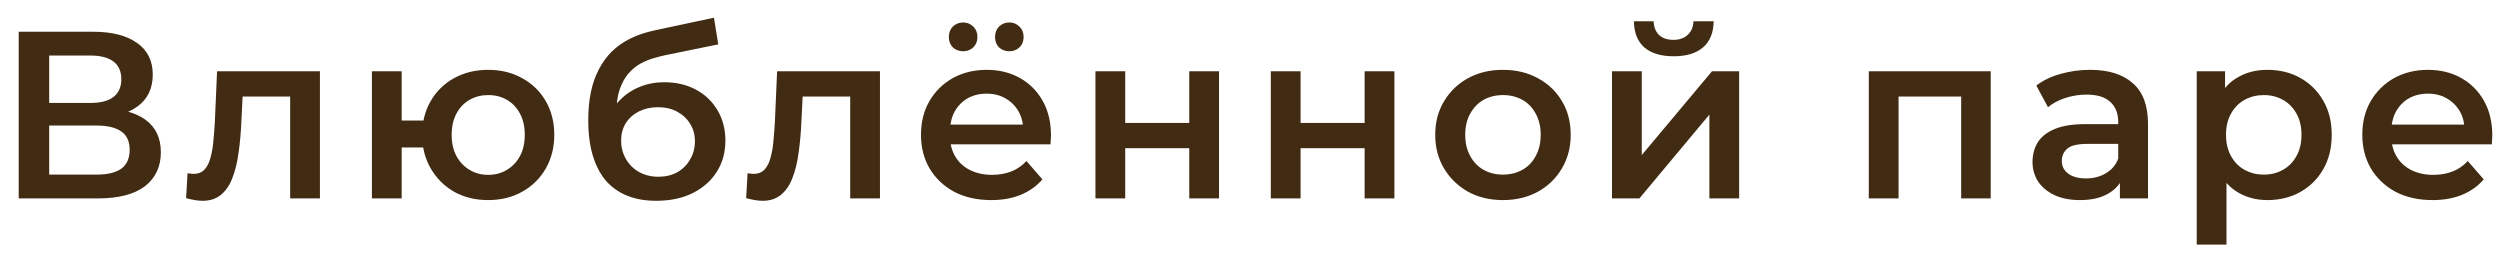 <?xml version="1.0" encoding="UTF-8"?> <svg xmlns="http://www.w3.org/2000/svg" width="126" height="13" viewBox="0 0 126 13" fill="none"><path d="M0.943 10V1.6H4.699C5.643 1.6 6.379 1.788 6.907 2.164C7.435 2.532 7.699 3.064 7.699 3.76C7.699 4.448 7.447 4.98 6.943 5.356C6.439 5.724 5.775 5.908 4.951 5.908L5.167 5.476C6.103 5.476 6.827 5.664 7.339 6.04C7.851 6.416 8.107 6.96 8.107 7.672C8.107 8.4 7.839 8.972 7.303 9.388C6.767 9.796 5.975 10 4.927 10H0.943ZM2.479 8.8H4.879C5.423 8.8 5.835 8.7 6.115 8.5C6.395 8.292 6.535 7.976 6.535 7.552C6.535 7.128 6.395 6.82 6.115 6.628C5.835 6.428 5.423 6.328 4.879 6.328H2.479V8.8ZM2.479 5.188H4.567C5.071 5.188 5.455 5.088 5.719 4.888C5.983 4.68 6.115 4.384 6.115 4C6.115 3.6 5.983 3.3 5.719 3.1C5.455 2.9 5.071 2.8 4.567 2.8H2.479V5.188ZM9.38 9.988L9.452 8.728C9.508 8.736 9.56 8.744 9.608 8.752C9.656 8.76 9.7 8.764 9.74 8.764C9.988 8.764 10.18 8.688 10.316 8.536C10.452 8.384 10.552 8.18 10.616 7.924C10.688 7.66 10.736 7.368 10.76 7.048C10.792 6.72 10.816 6.392 10.832 6.064L10.94 3.592H16.124V10H14.624V4.456L14.972 4.864H11.924L12.248 4.444L12.164 6.136C12.14 6.704 12.092 7.232 12.02 7.72C11.956 8.2 11.852 8.62 11.708 8.98C11.572 9.34 11.38 9.62 11.132 9.82C10.892 10.02 10.584 10.12 10.208 10.12C10.088 10.12 9.956 10.108 9.812 10.084C9.676 10.06 9.532 10.028 9.38 9.988ZM18.744 10V3.592H20.244V6.076H22.152V7.432H20.244V10H18.744ZM24.6 10.084C23.96 10.084 23.388 9.944 22.884 9.664C22.388 9.376 21.996 8.984 21.708 8.488C21.42 7.992 21.276 7.428 21.276 6.796C21.276 6.156 21.42 5.588 21.708 5.092C21.996 4.596 22.388 4.212 22.884 3.94C23.388 3.66 23.96 3.52 24.6 3.52C25.248 3.52 25.82 3.66 26.316 3.94C26.82 4.212 27.216 4.596 27.504 5.092C27.792 5.588 27.936 6.156 27.936 6.796C27.936 7.428 27.792 7.996 27.504 8.5C27.216 8.996 26.82 9.384 26.316 9.664C25.82 9.944 25.248 10.084 24.6 10.084ZM24.6 8.812C24.96 8.812 25.276 8.728 25.548 8.56C25.828 8.392 26.048 8.16 26.208 7.864C26.368 7.568 26.448 7.212 26.448 6.796C26.448 6.38 26.368 6.024 26.208 5.728C26.048 5.424 25.828 5.192 25.548 5.032C25.276 4.872 24.964 4.792 24.612 4.792C24.26 4.792 23.944 4.872 23.664 5.032C23.384 5.192 23.164 5.424 23.004 5.728C22.844 6.024 22.764 6.38 22.764 6.796C22.764 7.212 22.844 7.568 23.004 7.864C23.164 8.16 23.384 8.392 23.664 8.56C23.944 8.728 24.256 8.812 24.6 8.812ZM33.068 10.12C32.54 10.12 32.068 10.04 31.652 9.88C31.236 9.72 30.876 9.476 30.572 9.148C30.276 8.812 30.048 8.388 29.888 7.876C29.728 7.364 29.648 6.756 29.648 6.052C29.648 5.54 29.692 5.072 29.78 4.648C29.868 4.224 30 3.844 30.176 3.508C30.352 3.164 30.572 2.86 30.836 2.596C31.108 2.332 31.424 2.112 31.784 1.936C32.144 1.76 32.552 1.624 33.008 1.528L35.984 0.892L36.2 2.236L33.5 2.788C33.348 2.82 33.164 2.868 32.948 2.932C32.74 2.988 32.524 3.076 32.3 3.196C32.084 3.308 31.88 3.472 31.688 3.688C31.504 3.896 31.352 4.168 31.232 4.504C31.12 4.832 31.064 5.244 31.064 5.74C31.064 5.892 31.068 6.008 31.076 6.088C31.092 6.16 31.104 6.24 31.112 6.328C31.128 6.408 31.136 6.528 31.136 6.688L30.572 6.1C30.732 5.692 30.952 5.344 31.232 5.056C31.52 4.76 31.852 4.536 32.228 4.384C32.612 4.224 33.028 4.144 33.476 4.144C34.076 4.144 34.608 4.268 35.072 4.516C35.536 4.764 35.9 5.112 36.164 5.56C36.428 6.008 36.56 6.516 36.56 7.084C36.56 7.676 36.416 8.2 36.128 8.656C35.84 9.112 35.432 9.472 34.904 9.736C34.384 9.992 33.772 10.12 33.068 10.12ZM33.188 8.908C33.548 8.908 33.864 8.832 34.136 8.68C34.416 8.52 34.632 8.304 34.784 8.032C34.944 7.76 35.024 7.456 35.024 7.12C35.024 6.784 34.944 6.492 34.784 6.244C34.632 5.988 34.416 5.784 34.136 5.632C33.864 5.48 33.54 5.404 33.164 5.404C32.804 5.404 32.48 5.476 32.192 5.62C31.912 5.764 31.692 5.964 31.532 6.22C31.38 6.468 31.304 6.756 31.304 7.084C31.304 7.42 31.384 7.728 31.544 8.008C31.704 8.288 31.924 8.508 32.204 8.668C32.492 8.828 32.82 8.908 33.188 8.908ZM37.606 9.988L37.678 8.728C37.734 8.736 37.786 8.744 37.834 8.752C37.882 8.76 37.926 8.764 37.966 8.764C38.214 8.764 38.406 8.688 38.542 8.536C38.678 8.384 38.778 8.18 38.842 7.924C38.914 7.66 38.962 7.368 38.986 7.048C39.018 6.72 39.042 6.392 39.058 6.064L39.166 3.592H44.35V10H42.85V4.456L43.198 4.864H40.15L40.474 4.444L40.39 6.136C40.366 6.704 40.318 7.232 40.246 7.72C40.182 8.2 40.078 8.62 39.934 8.98C39.798 9.34 39.606 9.62 39.358 9.82C39.118 10.02 38.81 10.12 38.434 10.12C38.314 10.12 38.182 10.108 38.038 10.084C37.902 10.06 37.758 10.028 37.606 9.988ZM49.958 10.084C49.246 10.084 48.622 9.944 48.086 9.664C47.558 9.376 47.146 8.984 46.85 8.488C46.562 7.992 46.418 7.428 46.418 6.796C46.418 6.156 46.558 5.592 46.838 5.104C47.126 4.608 47.518 4.22 48.014 3.94C48.518 3.66 49.09 3.52 49.73 3.52C50.354 3.52 50.91 3.656 51.398 3.928C51.886 4.2 52.27 4.584 52.55 5.08C52.83 5.576 52.97 6.16 52.97 6.832C52.97 6.896 52.966 6.968 52.958 7.048C52.958 7.128 52.954 7.204 52.946 7.276H47.606V6.28H52.154L51.566 6.592C51.574 6.224 51.498 5.9 51.338 5.62C51.178 5.34 50.958 5.12 50.678 4.96C50.406 4.8 50.09 4.72 49.73 4.72C49.362 4.72 49.038 4.8 48.758 4.96C48.486 5.12 48.27 5.344 48.11 5.632C47.958 5.912 47.882 6.244 47.882 6.628V6.868C47.882 7.252 47.97 7.592 48.146 7.888C48.322 8.184 48.57 8.412 48.89 8.572C49.21 8.732 49.578 8.812 49.994 8.812C50.354 8.812 50.678 8.756 50.966 8.644C51.254 8.532 51.51 8.356 51.734 8.116L52.538 9.04C52.25 9.376 51.886 9.636 51.446 9.82C51.014 9.996 50.518 10.084 49.958 10.084ZM50.87 2.584C50.67 2.584 50.498 2.52 50.354 2.392C50.218 2.256 50.15 2.08 50.15 1.864C50.15 1.648 50.218 1.472 50.354 1.336C50.498 1.2 50.67 1.132 50.87 1.132C51.07 1.132 51.238 1.2 51.374 1.336C51.518 1.472 51.59 1.648 51.59 1.864C51.59 2.08 51.518 2.256 51.374 2.392C51.238 2.52 51.07 2.584 50.87 2.584ZM48.542 2.584C48.342 2.584 48.17 2.52 48.026 2.392C47.89 2.256 47.822 2.08 47.822 1.864C47.822 1.648 47.89 1.472 48.026 1.336C48.17 1.2 48.342 1.132 48.542 1.132C48.742 1.132 48.91 1.2 49.046 1.336C49.19 1.472 49.262 1.648 49.262 1.864C49.262 2.08 49.19 2.256 49.046 2.392C48.91 2.52 48.742 2.584 48.542 2.584ZM55.211 10V3.592H56.711V6.196H59.939V3.592H61.439V10H59.939V7.468H56.711V10H55.211ZM64.049 10V3.592H65.549V6.196H68.777V3.592H70.277V10H68.777V7.468H65.549V10H64.049ZM75.743 10.084C75.087 10.084 74.503 9.944 73.991 9.664C73.479 9.376 73.075 8.984 72.779 8.488C72.483 7.992 72.335 7.428 72.335 6.796C72.335 6.156 72.483 5.592 72.779 5.104C73.075 4.608 73.479 4.22 73.991 3.94C74.503 3.66 75.087 3.52 75.743 3.52C76.407 3.52 76.995 3.66 77.507 3.94C78.027 4.22 78.431 4.604 78.719 5.092C79.015 5.58 79.163 6.148 79.163 6.796C79.163 7.428 79.015 7.992 78.719 8.488C78.431 8.984 78.027 9.376 77.507 9.664C76.995 9.944 76.407 10.084 75.743 10.084ZM75.743 8.8C76.111 8.8 76.439 8.72 76.727 8.56C77.015 8.4 77.239 8.168 77.399 7.864C77.567 7.56 77.651 7.204 77.651 6.796C77.651 6.38 77.567 6.024 77.399 5.728C77.239 5.424 77.015 5.192 76.727 5.032C76.439 4.872 76.115 4.792 75.755 4.792C75.387 4.792 75.059 4.872 74.771 5.032C74.491 5.192 74.267 5.424 74.099 5.728C73.931 6.024 73.847 6.38 73.847 6.796C73.847 7.204 73.931 7.56 74.099 7.864C74.267 8.168 74.491 8.4 74.771 8.56C75.059 8.72 75.383 8.8 75.743 8.8ZM81.245 10V3.592H82.745V7.816L86.285 3.592H87.653V10H86.153V5.776L82.625 10H81.245ZM84.353 2.836C83.713 2.836 83.221 2.688 82.877 2.392C82.533 2.088 82.357 1.648 82.349 1.072H83.345C83.353 1.36 83.441 1.588 83.609 1.756C83.785 1.924 84.029 2.008 84.341 2.008C84.645 2.008 84.885 1.924 85.061 1.756C85.245 1.588 85.341 1.36 85.349 1.072H86.369C86.361 1.648 86.181 2.088 85.829 2.392C85.485 2.688 84.993 2.836 84.353 2.836ZM94.187 10V3.592H100.331V10H98.843V4.516L99.191 4.864H95.339L95.687 4.516V10H94.187ZM106.843 10V8.704L106.759 8.428V6.16C106.759 5.72 106.627 5.38 106.363 5.14C106.099 4.892 105.699 4.768 105.163 4.768C104.803 4.768 104.447 4.824 104.095 4.936C103.751 5.048 103.459 5.204 103.219 5.404L102.631 4.312C102.975 4.048 103.383 3.852 103.855 3.724C104.335 3.588 104.831 3.52 105.343 3.52C106.271 3.52 106.987 3.744 107.491 4.192C108.003 4.632 108.259 5.316 108.259 6.244V10H106.843ZM104.827 10.084C104.347 10.084 103.927 10.004 103.567 9.844C103.207 9.676 102.927 9.448 102.727 9.16C102.535 8.864 102.439 8.532 102.439 8.164C102.439 7.804 102.523 7.48 102.691 7.192C102.867 6.904 103.151 6.676 103.543 6.508C103.935 6.34 104.455 6.256 105.103 6.256H106.963V7.252H105.211C104.699 7.252 104.355 7.336 104.179 7.504C104.003 7.664 103.915 7.864 103.915 8.104C103.915 8.376 104.023 8.592 104.239 8.752C104.455 8.912 104.755 8.992 105.139 8.992C105.507 8.992 105.835 8.908 106.123 8.74C106.419 8.572 106.631 8.324 106.759 7.996L107.011 8.896C106.867 9.272 106.607 9.564 106.231 9.772C105.863 9.98 105.395 10.084 104.827 10.084ZM114.267 10.084C113.747 10.084 113.271 9.964 112.839 9.724C112.415 9.484 112.075 9.124 111.819 8.644C111.571 8.156 111.447 7.54 111.447 6.796C111.447 6.044 111.567 5.428 111.807 4.948C112.055 4.468 112.391 4.112 112.815 3.88C113.239 3.64 113.723 3.52 114.267 3.52C114.899 3.52 115.455 3.656 115.935 3.928C116.423 4.2 116.807 4.58 117.087 5.068C117.375 5.556 117.519 6.132 117.519 6.796C117.519 7.46 117.375 8.04 117.087 8.536C116.807 9.024 116.423 9.404 115.935 9.676C115.455 9.948 114.899 10.084 114.267 10.084ZM110.715 12.328V3.592H112.143V5.104L112.095 6.808L112.215 8.512V12.328H110.715ZM114.099 8.8C114.459 8.8 114.779 8.72 115.059 8.56C115.347 8.4 115.575 8.168 115.743 7.864C115.911 7.56 115.995 7.204 115.995 6.796C115.995 6.38 115.911 6.024 115.743 5.728C115.575 5.424 115.347 5.192 115.059 5.032C114.779 4.872 114.459 4.792 114.099 4.792C113.739 4.792 113.415 4.872 113.127 5.032C112.839 5.192 112.611 5.424 112.443 5.728C112.275 6.024 112.191 6.38 112.191 6.796C112.191 7.204 112.275 7.56 112.443 7.864C112.611 8.168 112.839 8.4 113.127 8.56C113.415 8.72 113.739 8.8 114.099 8.8ZM122.6 10.084C121.888 10.084 121.264 9.944 120.728 9.664C120.2 9.376 119.788 8.984 119.492 8.488C119.204 7.992 119.06 7.428 119.06 6.796C119.06 6.156 119.2 5.592 119.48 5.104C119.768 4.608 120.16 4.22 120.656 3.94C121.16 3.66 121.732 3.52 122.372 3.52C122.996 3.52 123.552 3.656 124.04 3.928C124.528 4.2 124.912 4.584 125.192 5.08C125.472 5.576 125.612 6.16 125.612 6.832C125.612 6.896 125.608 6.968 125.6 7.048C125.6 7.128 125.596 7.204 125.588 7.276H120.248V6.28H124.796L124.208 6.592C124.216 6.224 124.14 5.9 123.98 5.62C123.82 5.34 123.6 5.12 123.32 4.96C123.048 4.8 122.732 4.72 122.372 4.72C122.004 4.72 121.68 4.8 121.4 4.96C121.128 5.12 120.912 5.344 120.752 5.632C120.6 5.912 120.524 6.244 120.524 6.628V6.868C120.524 7.252 120.612 7.592 120.788 7.888C120.964 8.184 121.212 8.412 121.532 8.572C121.852 8.732 122.22 8.812 122.636 8.812C122.996 8.812 123.32 8.756 123.608 8.644C123.896 8.532 124.152 8.356 124.376 8.116L125.18 9.04C124.892 9.376 124.528 9.636 124.088 9.82C123.656 9.996 123.16 10.084 122.6 10.084Z" fill="#412B12"></path></svg> 